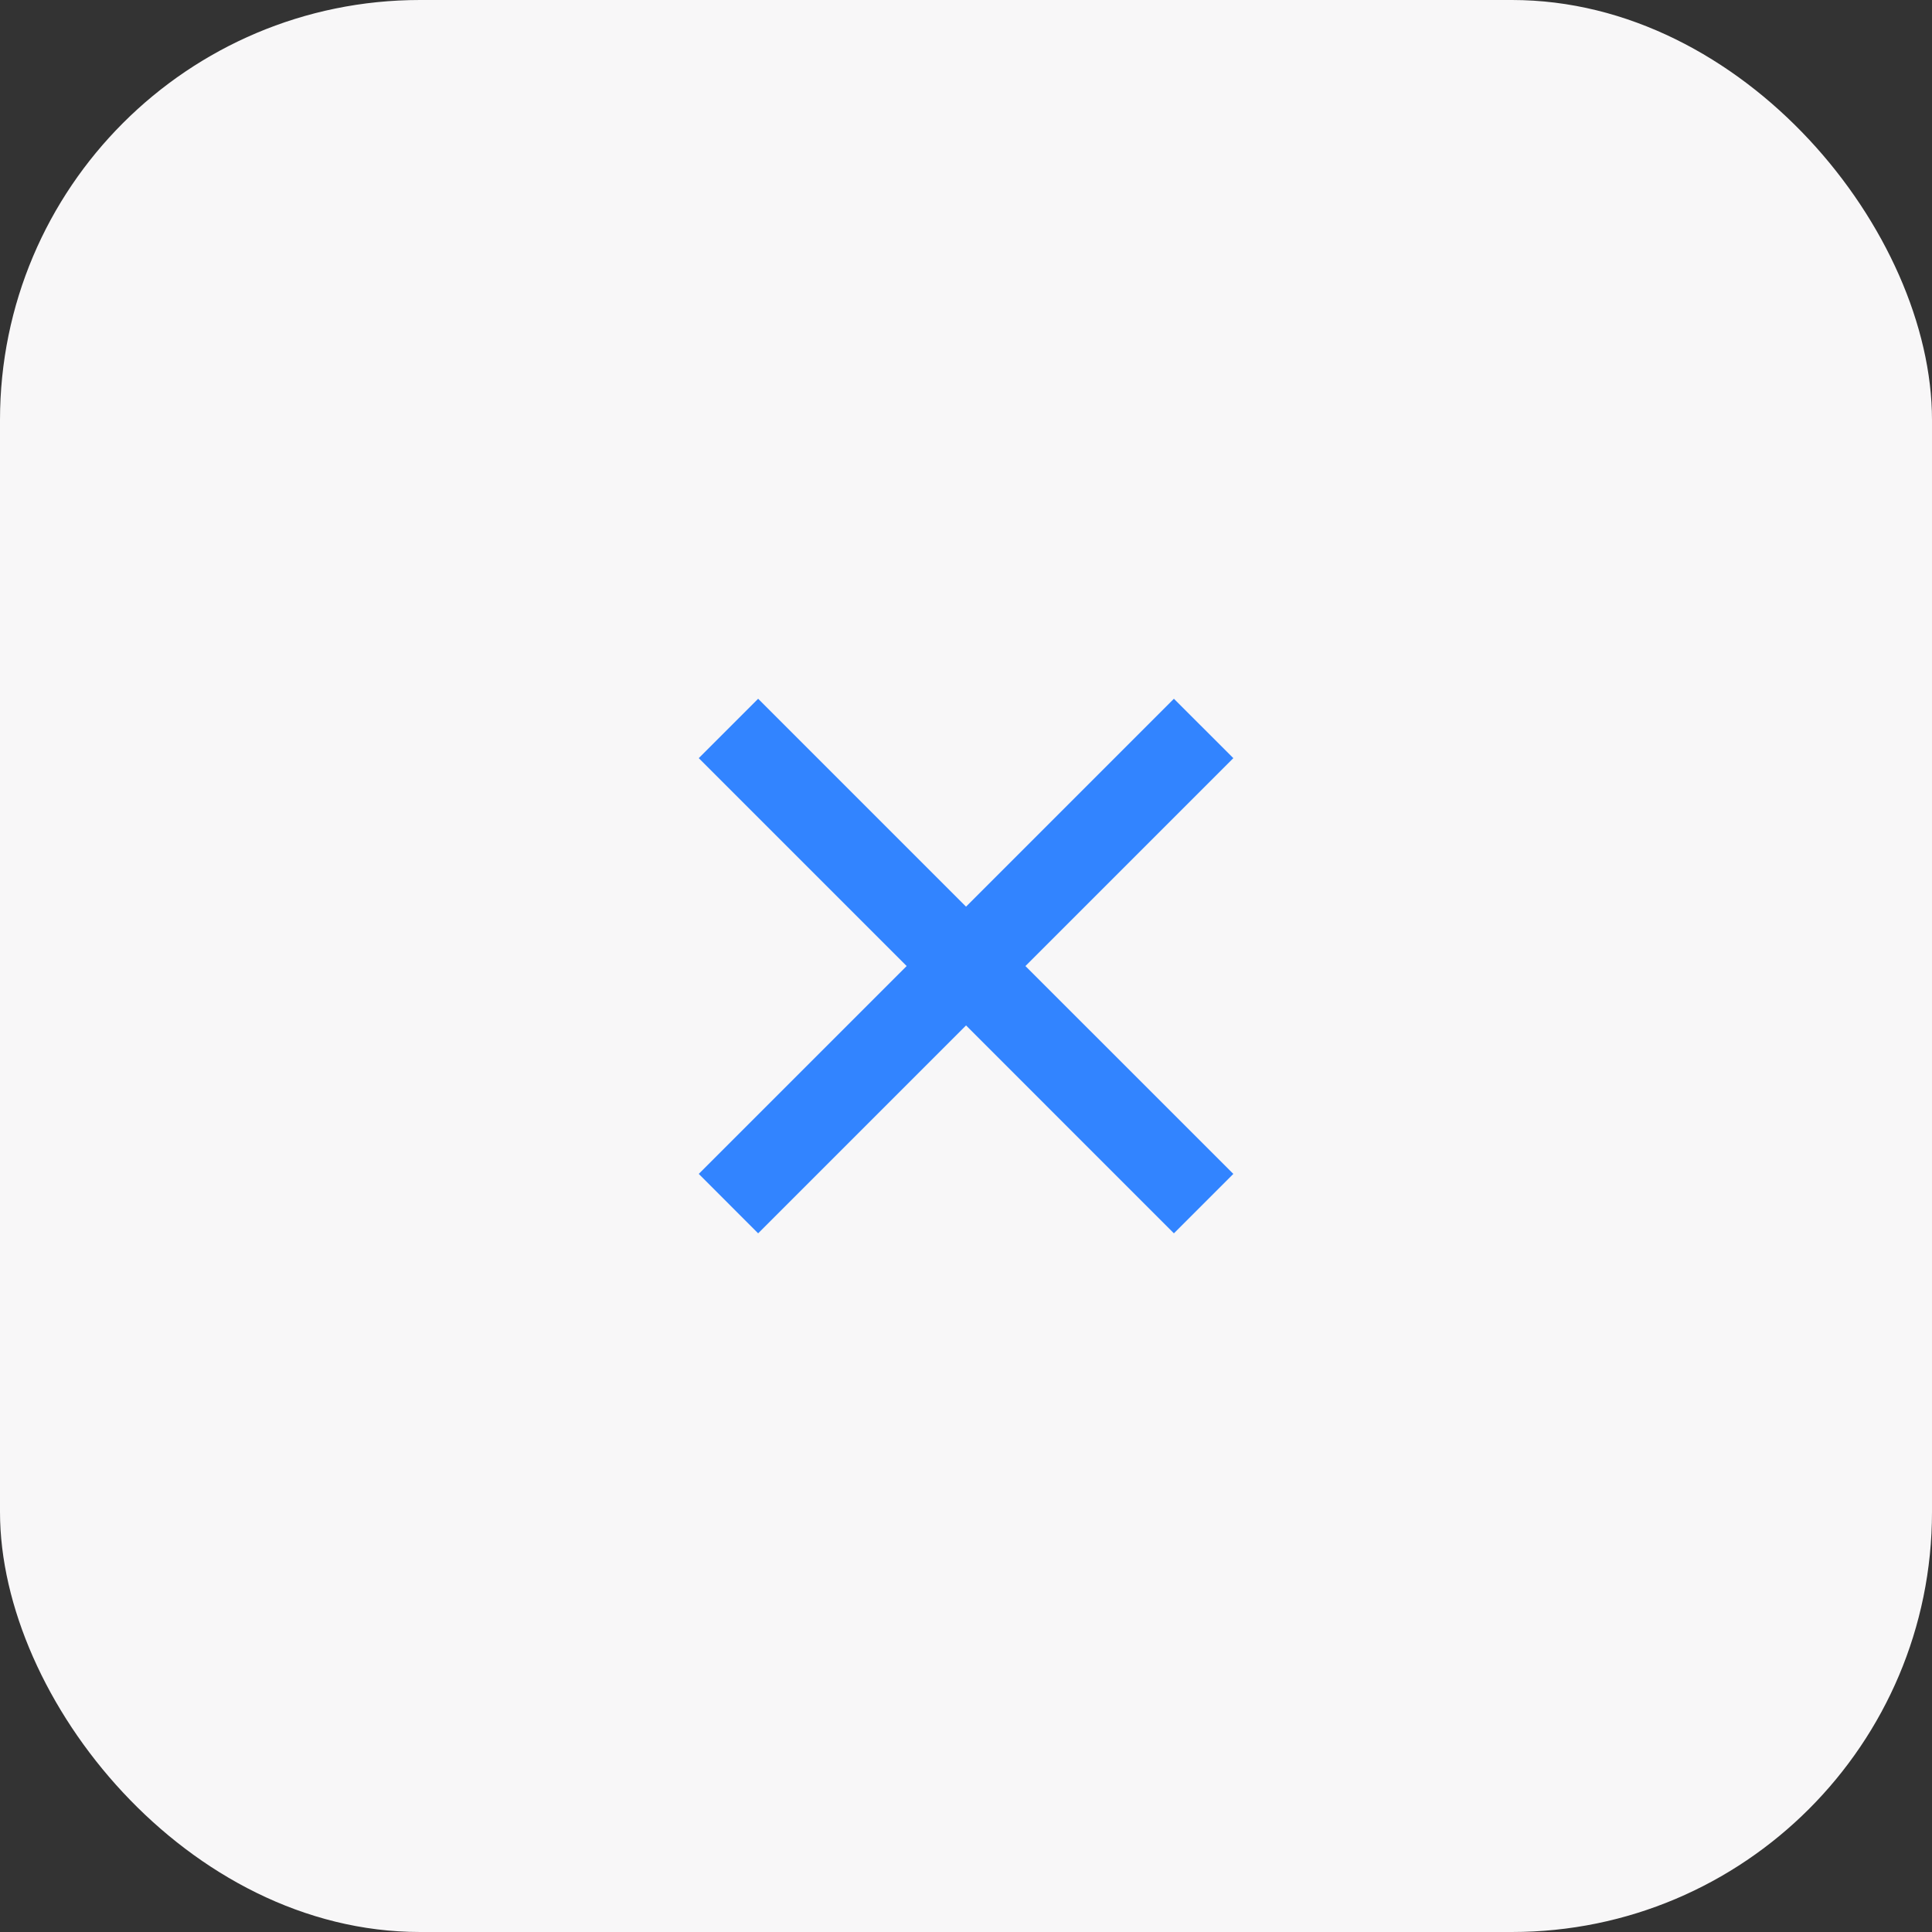 <svg width="46" height="46" viewBox="0 0 46 46" fill="none" xmlns="http://www.w3.org/2000/svg">
<rect x="0" y="0" width="46" height="46" fill="#333333" stroke="none"/>
<rect width="46" height="46" rx="10" fill="#F8F7F8"/>
<path d="M23.001 21.587L27.95 16.637L29.365 18.051L24.415 23.001L29.365 27.95L27.95 29.365L23.001 24.415L18.051 29.365L16.637 27.95L21.587 23.001L16.637 18.051L18.051 16.637L23.001 21.587Z" fill="#3284FF"/>
</svg>
